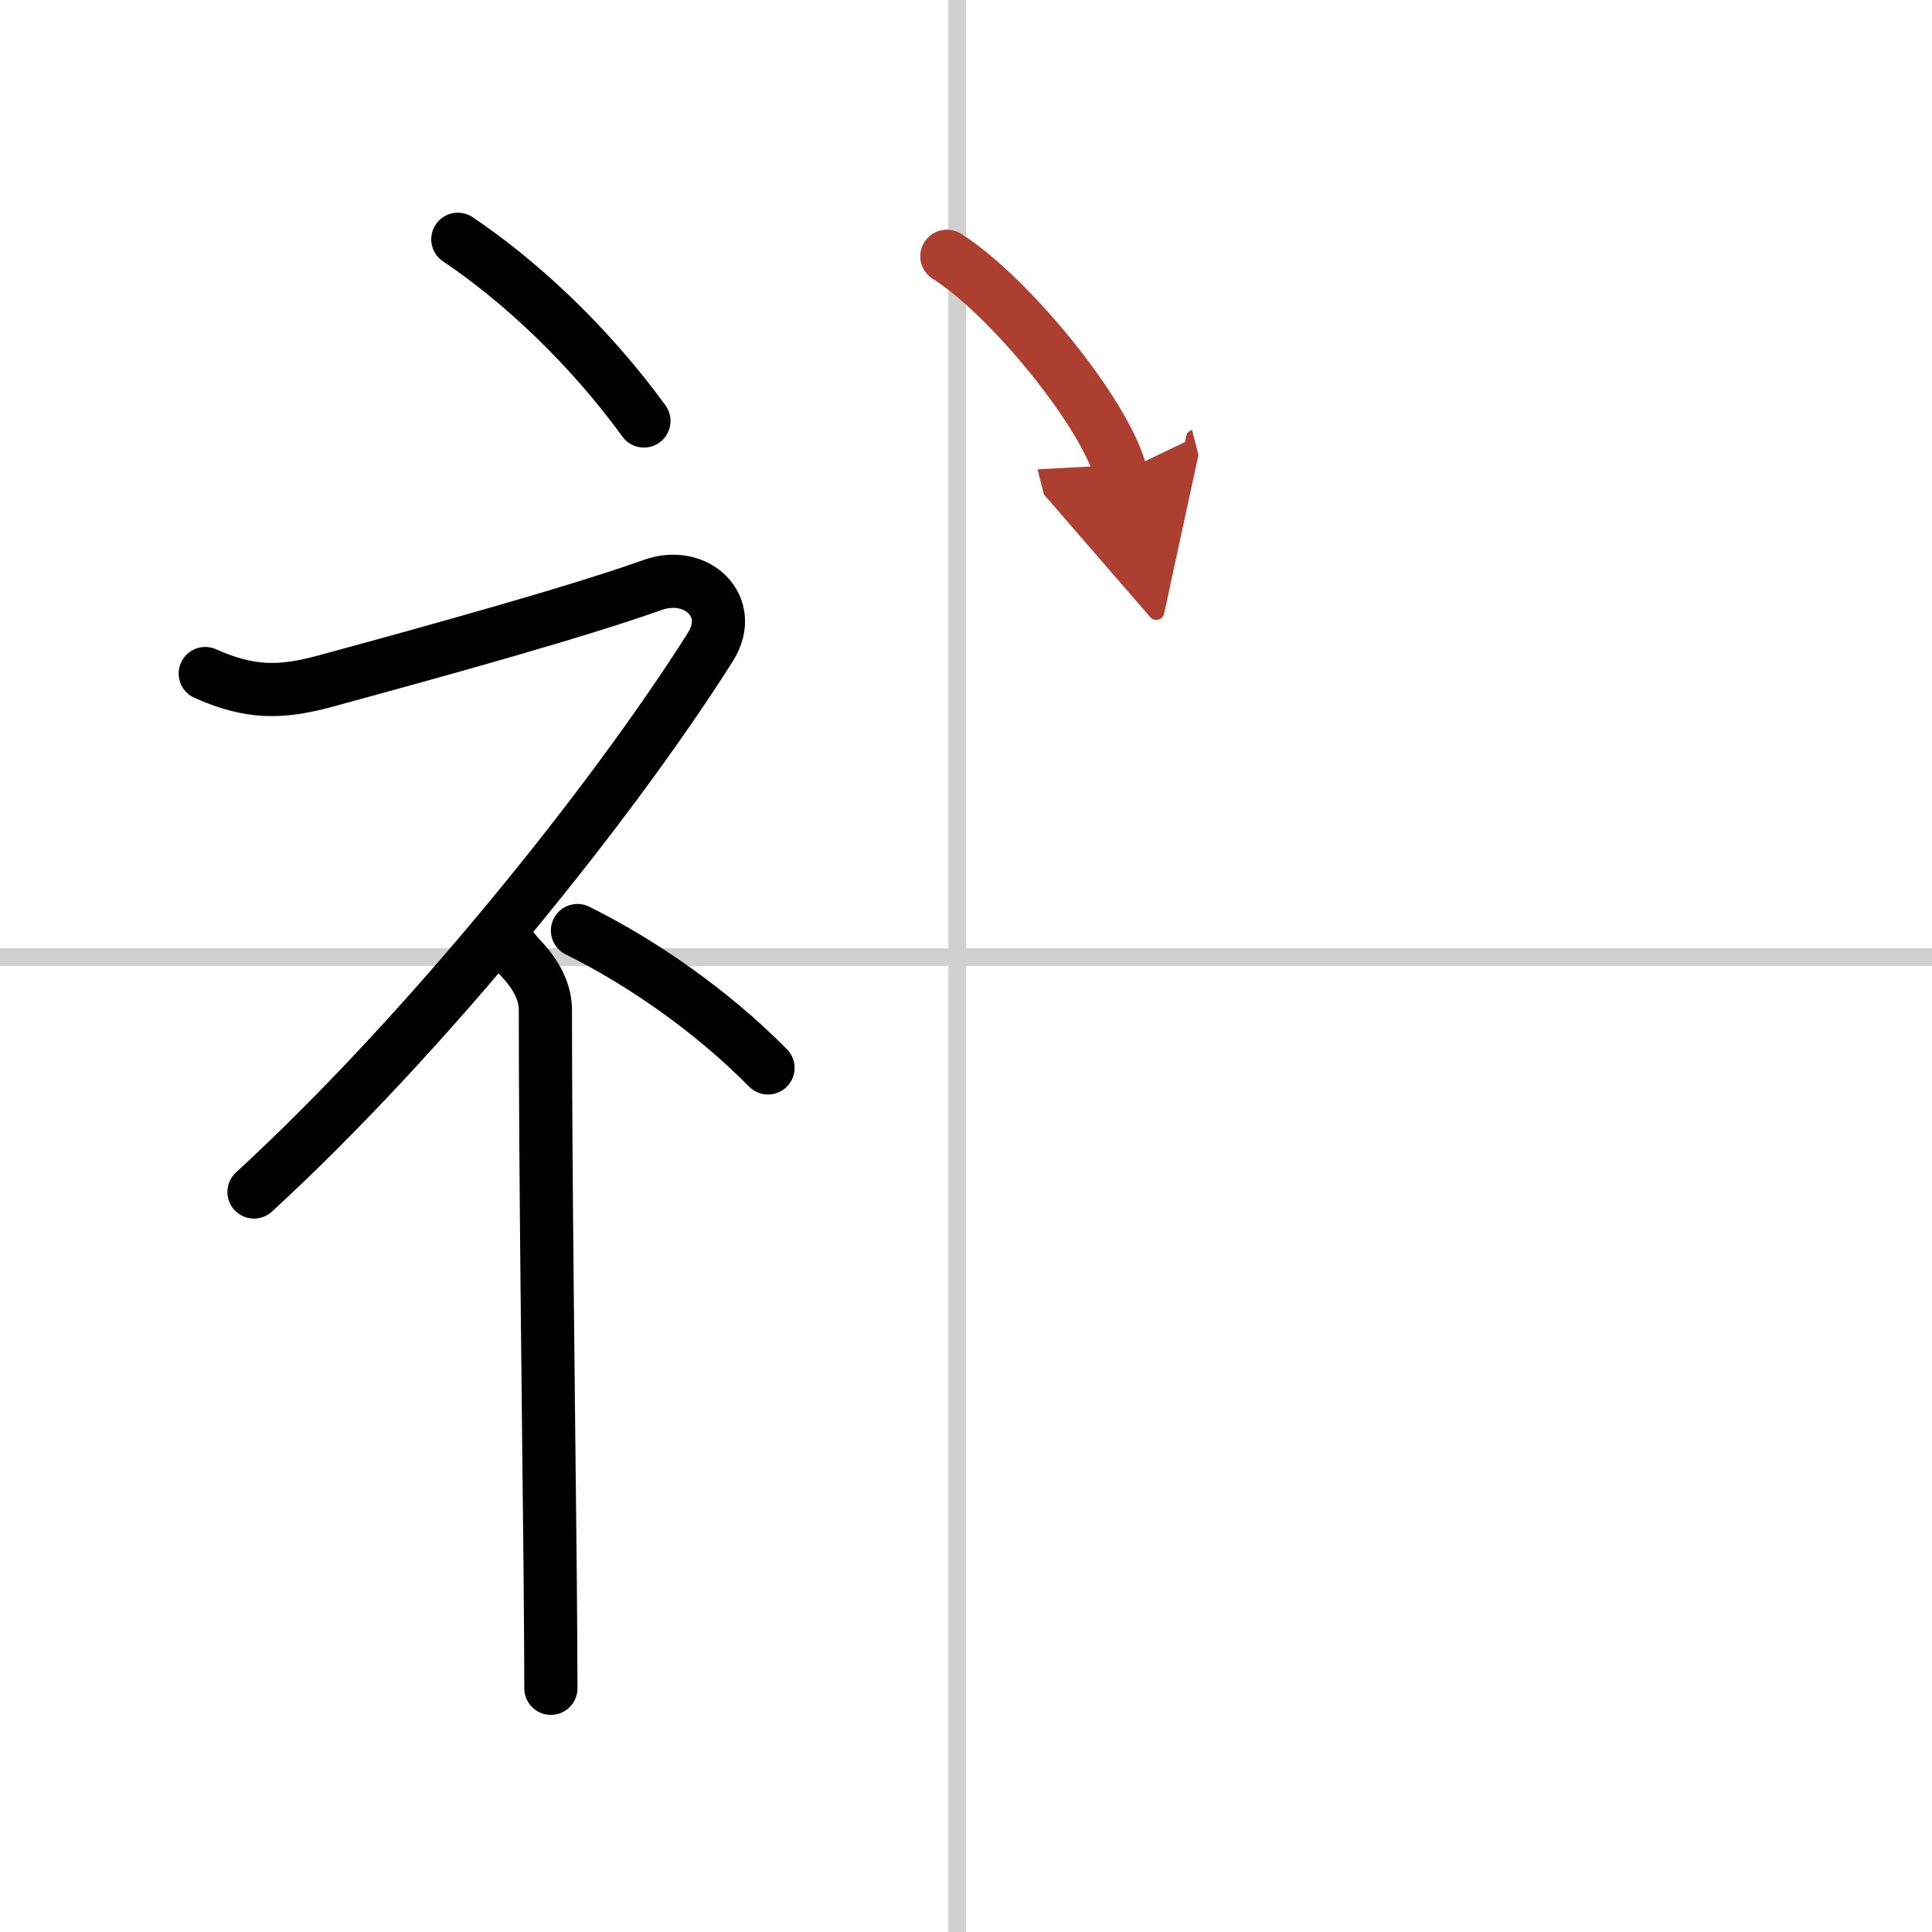 <svg width="400" height="400" viewBox="0 0 109 109" xmlns="http://www.w3.org/2000/svg"><defs><marker id="a" markerWidth="4" orient="auto" refX="1" refY="5" viewBox="0 0 10 10"><polyline points="0 0 10 5 0 10 1 5" fill="#ad3f31" stroke="#ad3f31"/></marker></defs><g fill="none" stroke="#000" stroke-linecap="round" stroke-linejoin="round" stroke-width="3"><rect width="100%" height="100%" fill="#fff" stroke="#fff"/><line x1="54" x2="54" y2="109" stroke="#d0d0d0" stroke-width="1"/><line x2="109" y1="54" y2="54" stroke="#d0d0d0" stroke-width="1"/><path d="m25.83 13.5c3.59 2.41 7.43 6.03 10.5 10.25"/><path d="M11.58,38c2.49,1.11,4.21,1.12,6.73,0.44C25,36.62,32.62,34.5,36.83,33c2.46-0.88,4.69,1.21,3.25,3.5c-5.45,8.63-15.95,21.75-25.75,30.75"/><path d="m29 53.61c0.12 0.29 1.77 1.52 1.77 3.39 0 9.08 0.18 22.85 0.27 31.75 0.02 2.61 0.04 4.85 0.04 6.5"/><path d="m32.58 52.5c3.67 1.82 7.6 4.56 10.75 7.75"/><path d="m53.42 14.46c3.46 2.16 8.95 8.86 9.81 12.22" marker-end="url(#a)" stroke="#ad3f31"/></g></svg>
